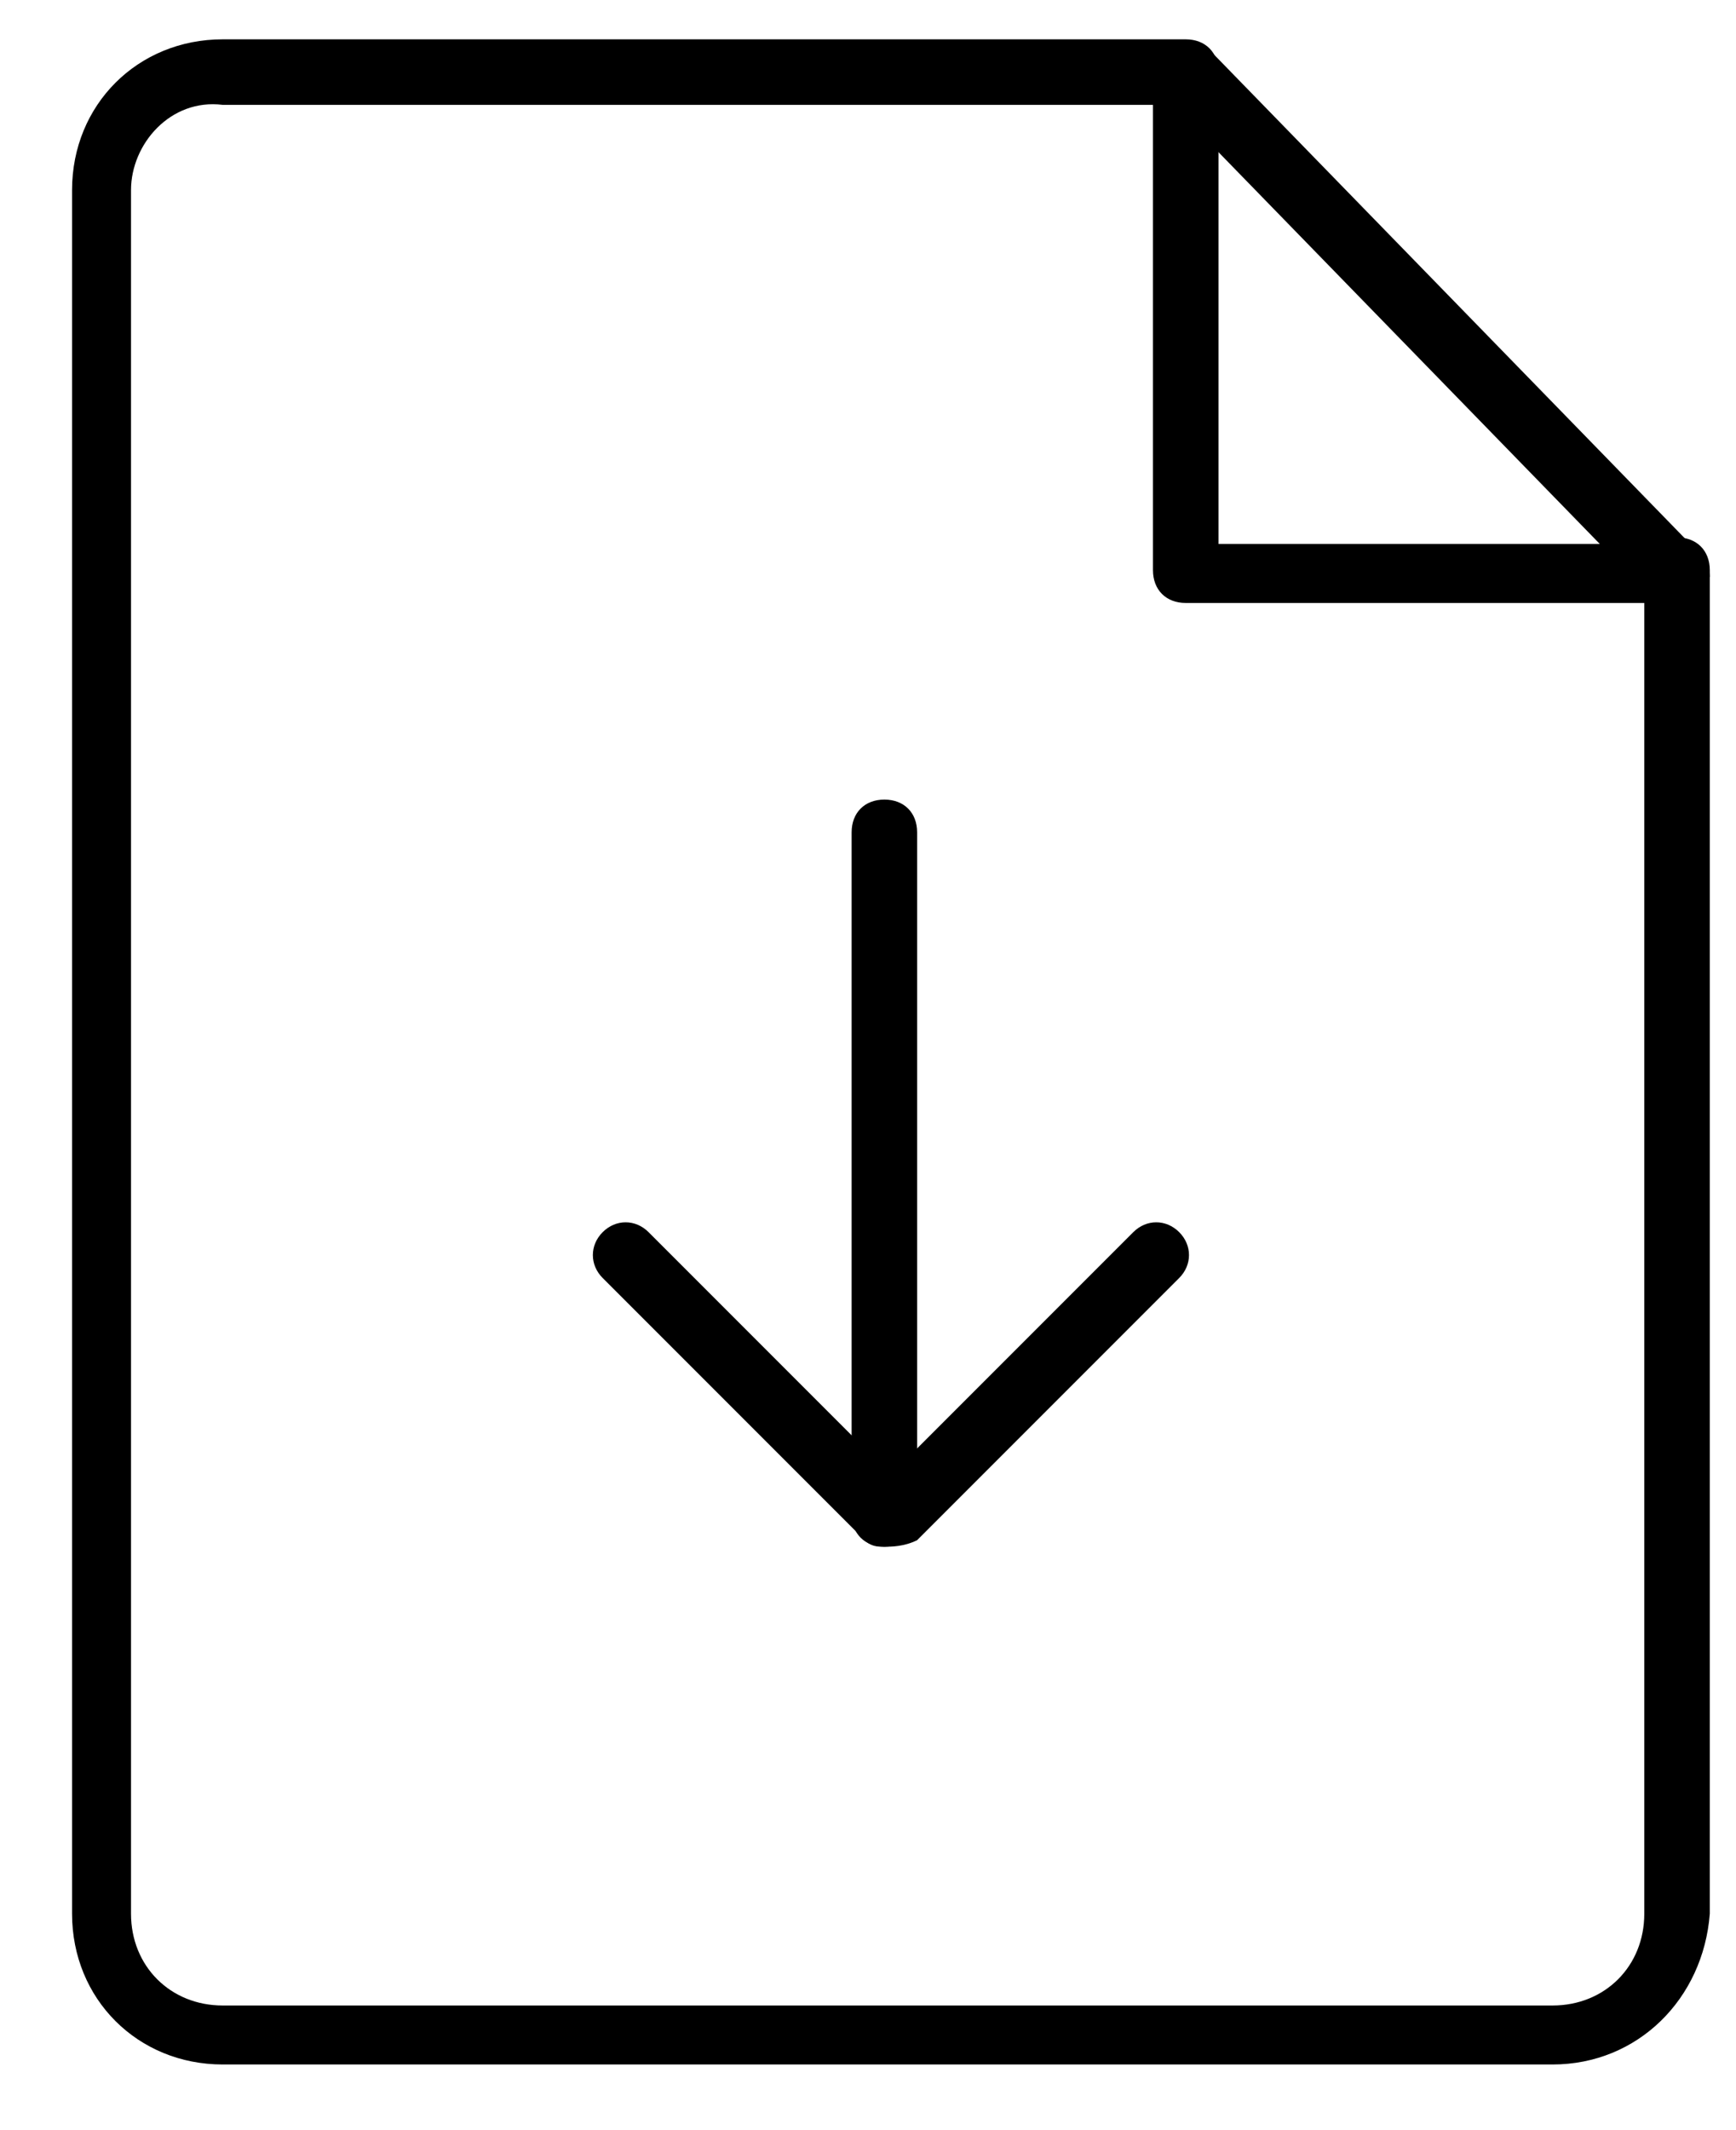 <?xml version="1.0" encoding="utf-8"?>
<!-- Generator: Adobe Illustrator 21.1.0, SVG Export Plug-In . SVG Version: 6.00 Build 0)  -->
<svg version="1.1" id="Layer_1" xmlns="http://www.w3.org/2000/svg" xmlns:xlink="http://www.w3.org/1999/xlink" x="0px" y="0px"
	 viewBox="0 0 26.5 32.5" style="enable-background:new 0 0 26.5 32.5;" xml:space="preserve">
<g>
	<path d="M13.5,23.6c-0.3,0-0.5-0.2-0.5-0.5V12.7c0-0.3,0.2-0.5,0.5-0.5c0.3,0,0.5,0.2,0.5,0.5v10.5C14,23.4,13.8,23.6,13.5,23.6
		L13.5,23.6z M13.5,23.6"/>
	<path d="M13.5,23.6c-0.1,0-0.2,0-0.3-0.1l-4-4C9,19.3,9,19,9.2,18.8c0.2-0.2,0.5-0.2,0.7,0l3.7,3.7l3.7-3.7c0.2-0.2,0.5-0.2,0.7,0
		c0.2,0.2,0.2,0.5,0,0.7l-4,4C13.8,23.6,13.6,23.6,13.5,23.6L13.5,23.6z M13.5,23.6"/>
	<path d="M23.7,31.5H3.4c-1.3,0-2.3-1-2.3-2.3V2.9c0-1.3,1-2.3,2.3-2.3h14.7c0.3,0,0.5,0.2,0.5,0.5c0,0.3-0.2,0.5-0.5,0.5H3.4
		C2.6,1.5,2,2.2,2,2.9v26.3c0,0.8,0.6,1.4,1.4,1.4h20.3c0.8,0,1.4-0.6,1.4-1.4V8.7c0-0.3,0.2-0.5,0.5-0.5c0.3,0,0.5,0.2,0.5,0.5
		v20.5C26,30.5,25,31.5,23.7,31.5L23.7,31.5z M23.7,31.5"/>
	<path d="M25.5,9.2h-7.4c-0.3,0-0.5-0.2-0.5-0.5V1.3c0-0.3,0.2-0.5,0.5-0.5c0.3,0,0.5,0.2,0.5,0.5v7h7c0.3,0,0.5,0.2,0.5,0.5
		C26,8.9,25.8,9.2,25.5,9.2L25.5,9.2z M25.5,9.2"/>
	<path d="M25.5,9.2c-0.1,0-0.2,0-0.3-0.1l-7.4-7.6c-0.2-0.2-0.2-0.5,0-0.7c0.2-0.2,0.5-0.2,0.7,0l7.4,7.6C26,8.5,26,8.8,25.9,9
		C25.8,9.1,25.7,9.2,25.5,9.2L25.5,9.2z M25.5,9.2"/>
</g>
</svg>
